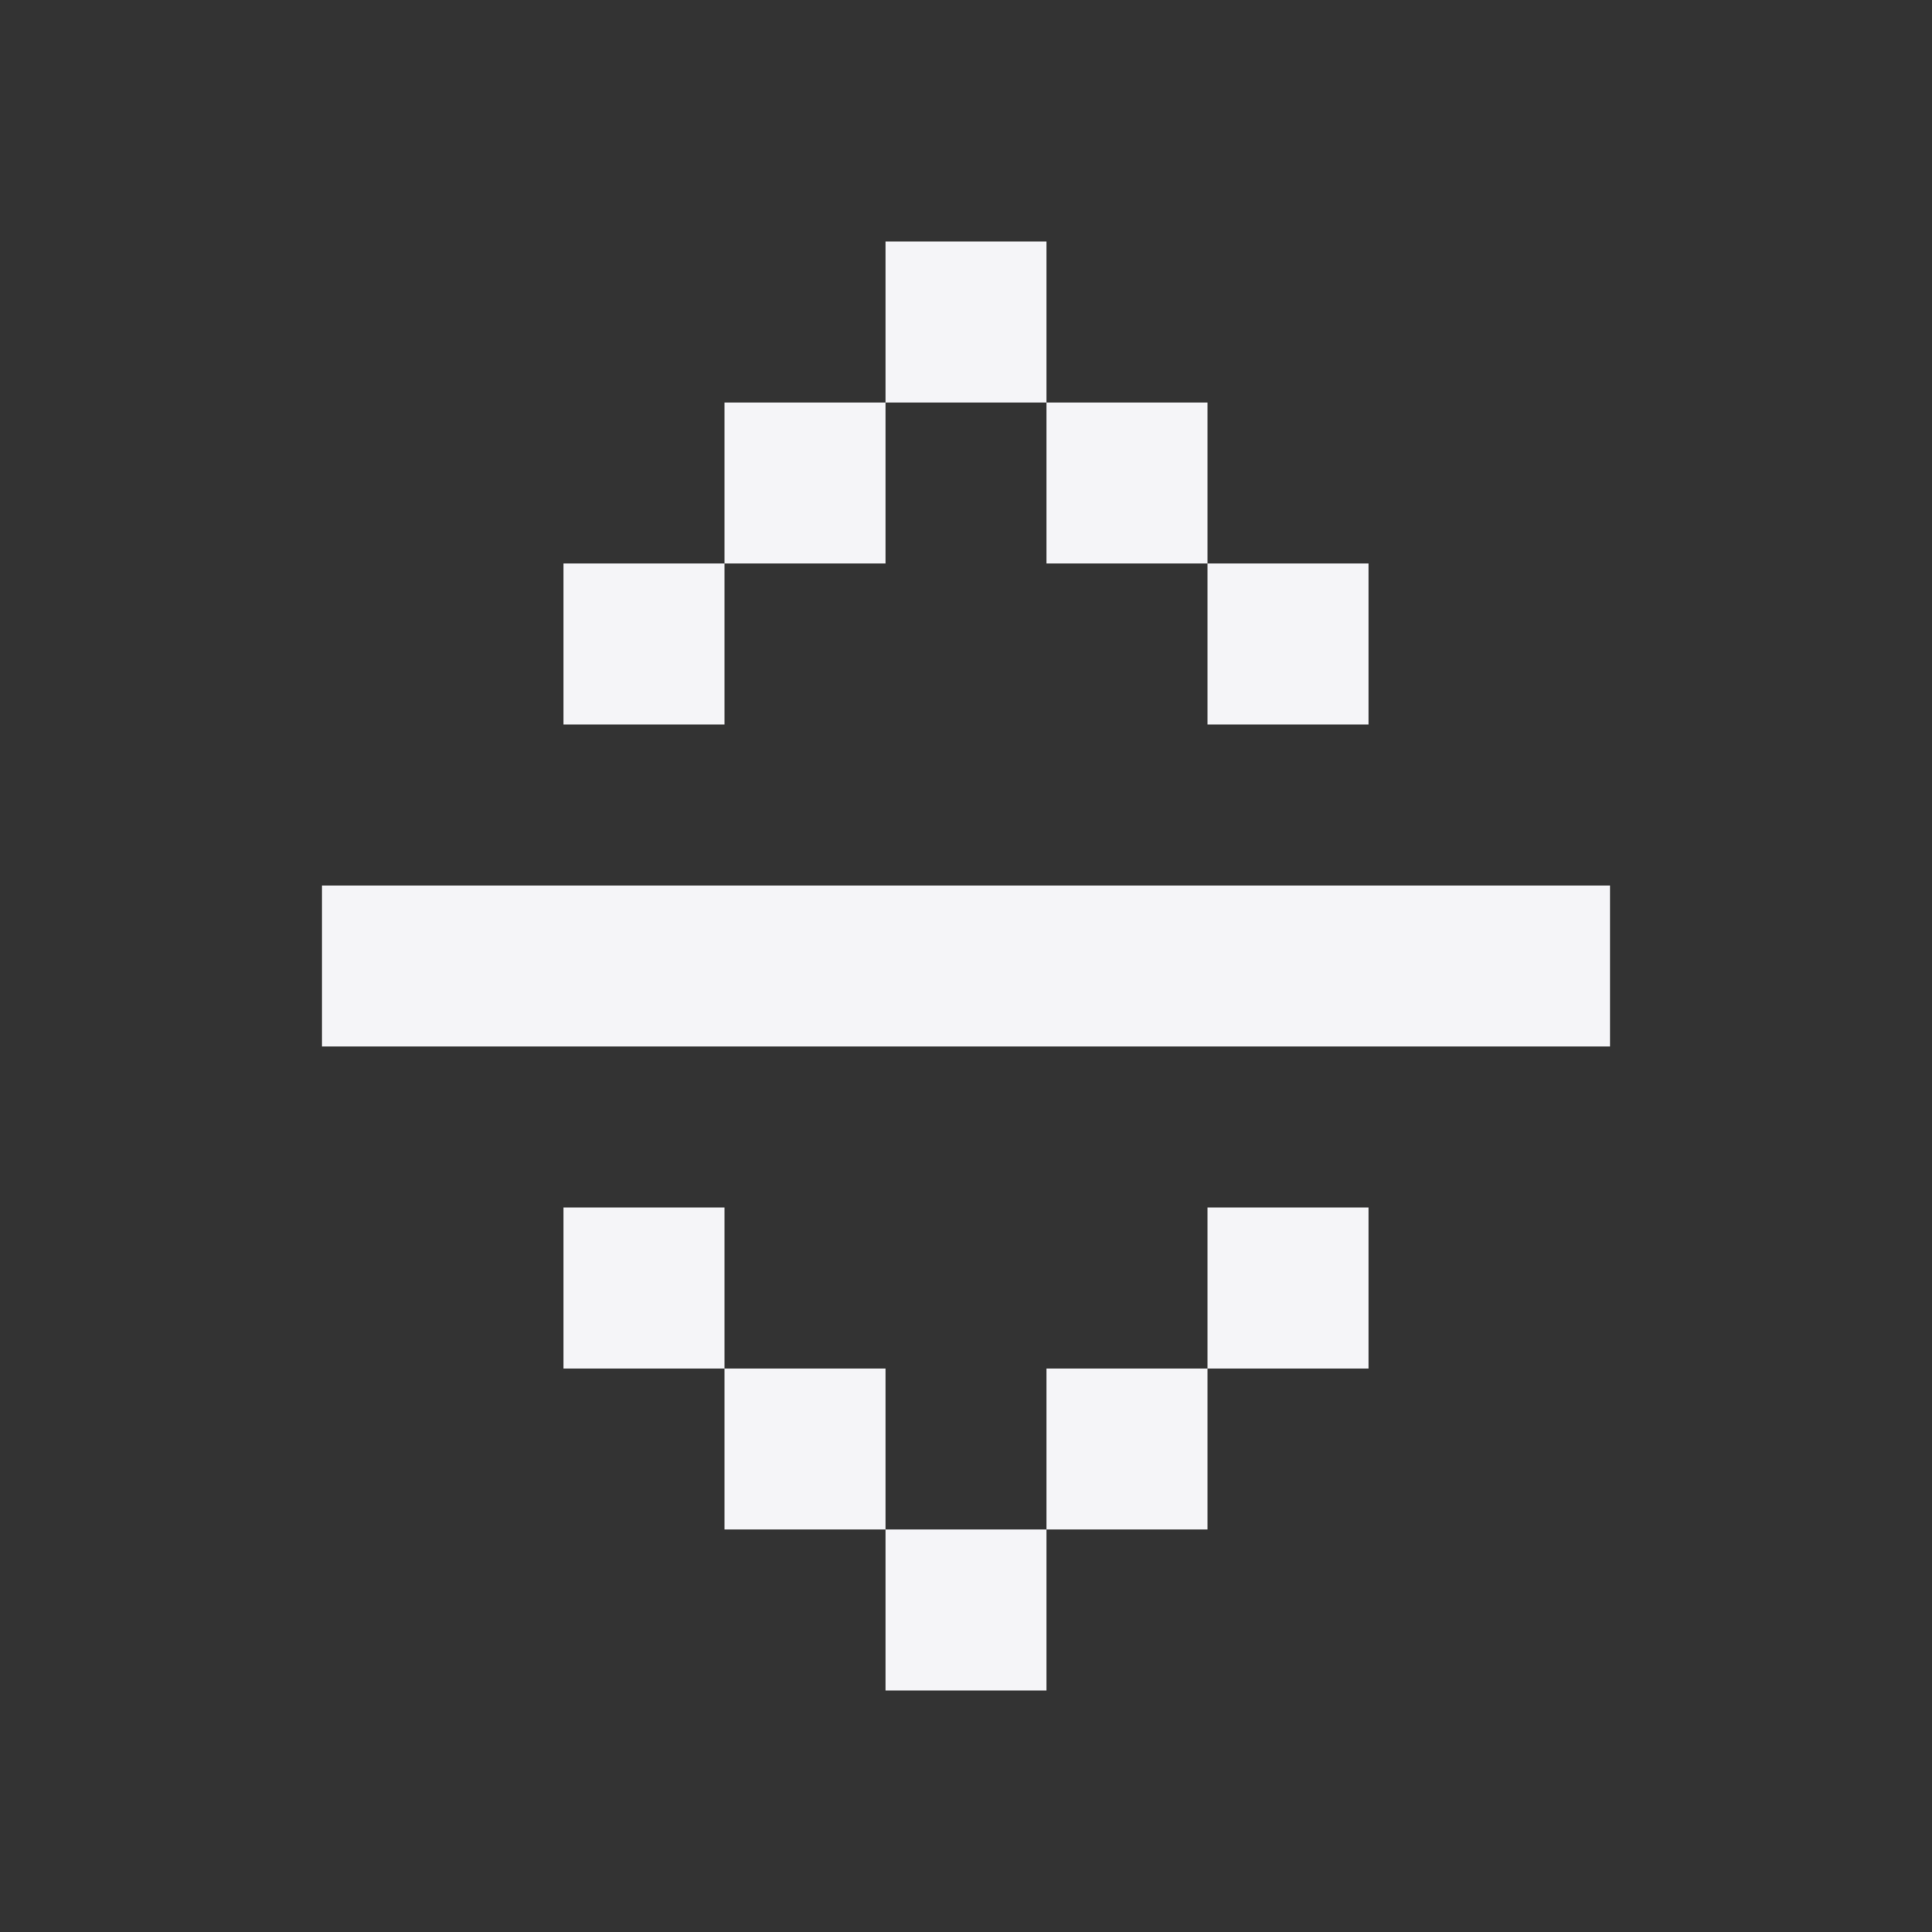<svg width="40" height="40" viewBox="0 0 40 40" fill="none" xmlns="http://www.w3.org/2000/svg">
<rect x="0" y="0" width="40" height="40" fill="#333333" stroke="none"/>
<path d="M21.667 35H18.333V31.667H21.667V35ZM18.333 31.667H15V28.333H18.333V31.667ZM25 31.667H21.667V28.333H25V31.667ZM15 28.333H11.667V25H15V28.333ZM28.333 28.333H25V25H28.333V28.333ZM33.333 21.667H6.667V18.333H33.333V21.667ZM15 15H11.667V11.667H15V15ZM28.333 15H25V11.667H28.333V15ZM18.333 11.667H15V8.333H18.333V11.667ZM25 11.667H21.667V8.333H25V11.667ZM21.667 8.333H18.333V5H21.667V8.333Z" fill="#F5F5F8"/>
</svg>
